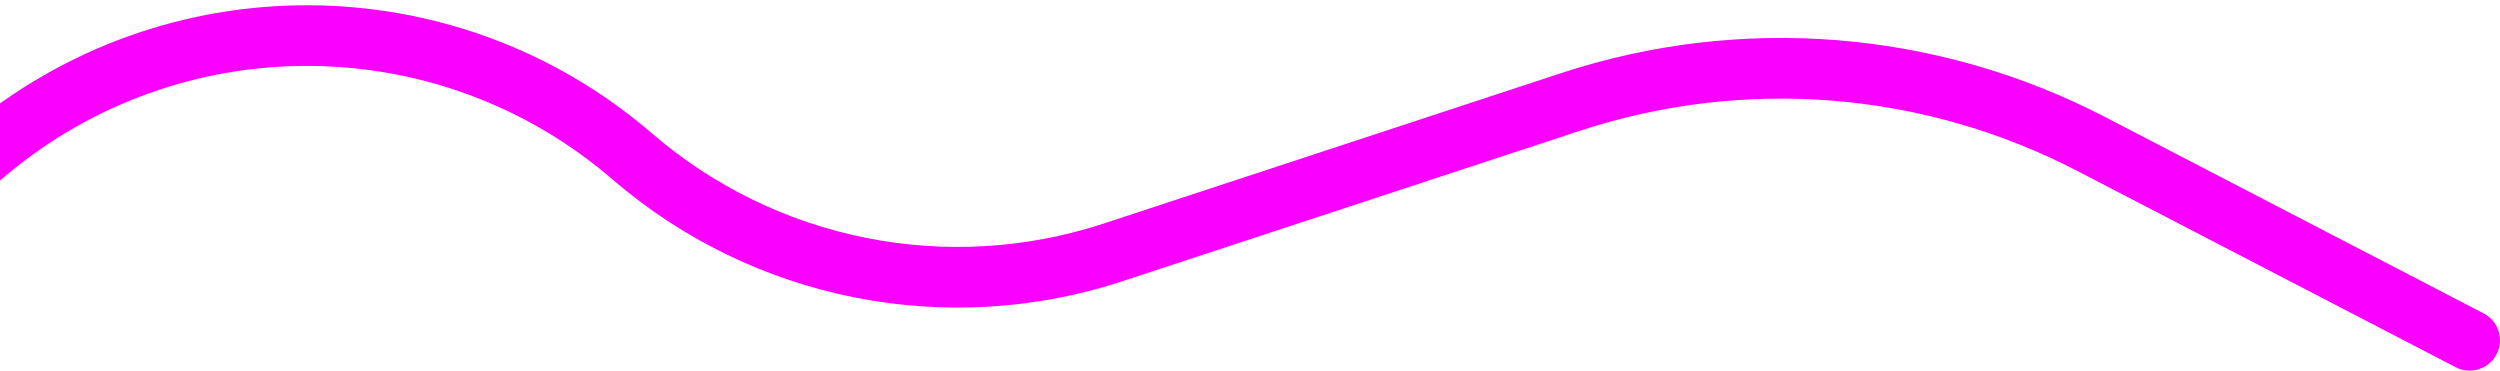 <svg width="371" height="55" viewBox="0 0 371 55" fill="none" xmlns="http://www.w3.org/2000/svg">
<path d="M-35 50.5L-2.209 22.769C25.56 -0.714 66.28 -0.526 93.83 23.212V23.212C113.483 40.145 140.569 45.545 165.212 37.442L233.05 15.136C258.599 6.735 286.456 8.98 310.331 21.364L366.5 50.5" stroke="#FA00FF" stroke-width="9" stroke-linecap="round"/>
</svg>

